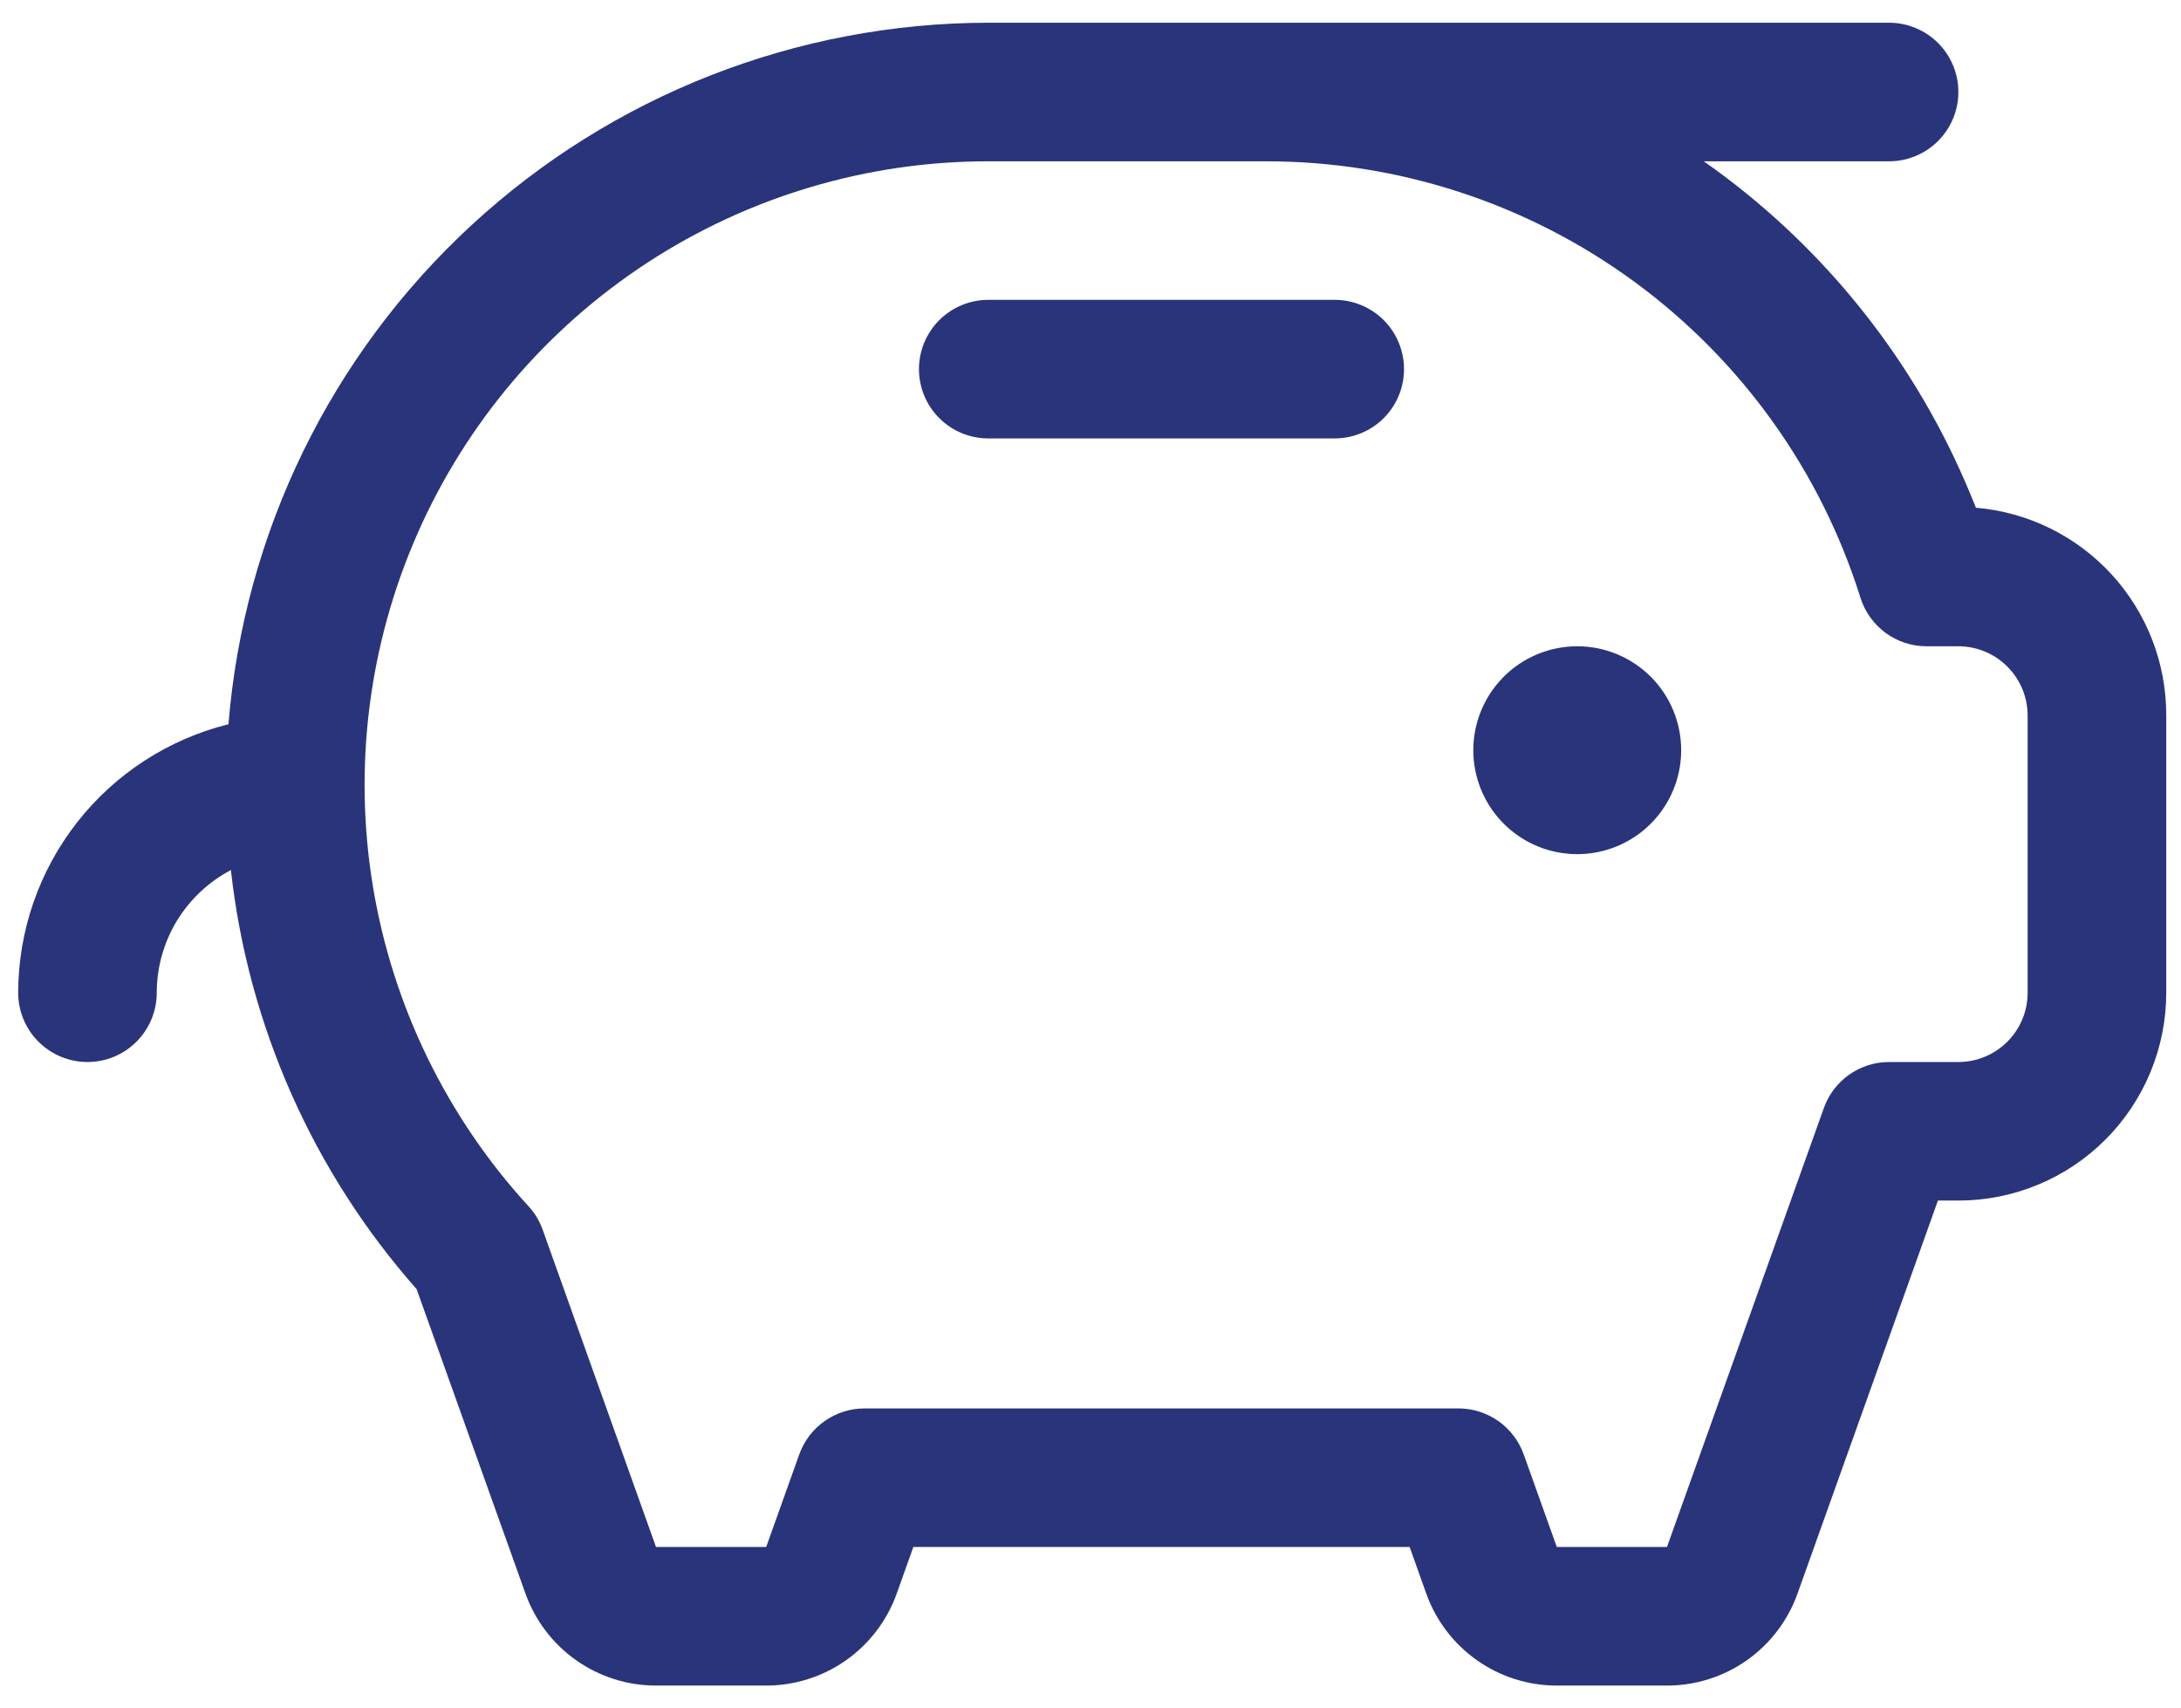 <svg width="60" height="47" viewBox="0 0 60 47" fill="none" xmlns="http://www.w3.org/2000/svg">
<path d="M46.25 20.641C46.25 21.206 46.082 21.759 45.768 22.229C45.454 22.699 45.007 23.066 44.485 23.282C43.962 23.499 43.388 23.555 42.833 23.445C42.278 23.335 41.769 23.062 41.369 22.663C40.969 22.263 40.697 21.753 40.586 21.198C40.476 20.644 40.532 20.069 40.749 19.546C40.965 19.024 41.332 18.577 41.802 18.263C42.272 17.949 42.825 17.781 43.391 17.781C44.149 17.781 44.876 18.082 45.413 18.619C45.949 19.155 46.25 19.882 46.25 20.641ZM36.719 8.25H27.188C26.682 8.25 26.197 8.451 25.84 8.808C25.482 9.166 25.281 9.651 25.281 10.156C25.281 10.662 25.482 11.147 25.84 11.504C26.197 11.862 26.682 12.062 27.188 12.062H36.719C37.224 12.062 37.709 11.862 38.067 11.504C38.424 11.147 38.625 10.662 38.625 10.156C38.625 9.651 38.424 9.166 38.067 8.808C37.709 8.451 37.224 8.25 36.719 8.25ZM59.594 19.688V27.312C59.594 28.829 58.991 30.284 57.919 31.356C56.846 32.429 55.392 33.031 53.875 33.031H53.313L49.45 43.844C49.186 44.585 48.699 45.226 48.056 45.679C47.413 46.132 46.646 46.375 45.859 46.375H42.828C42.042 46.375 41.275 46.132 40.632 45.679C39.989 45.226 39.502 44.585 39.237 43.844L38.78 42.562H25.126L24.669 43.844C24.404 44.585 23.917 45.226 23.274 45.679C22.632 46.132 21.864 46.375 21.078 46.375H18.047C17.261 46.375 16.493 46.132 15.851 45.679C15.208 45.226 14.721 44.585 14.456 43.844L11.461 35.467C8.612 32.242 6.827 28.215 6.352 23.938C5.737 24.262 5.222 24.747 4.862 25.341C4.503 25.936 4.313 26.618 4.312 27.312C4.312 27.818 4.112 28.303 3.754 28.66C3.397 29.018 2.912 29.219 2.406 29.219C1.901 29.219 1.416 29.018 1.058 28.66C0.701 28.303 0.5 27.818 0.5 27.312C0.503 25.613 1.074 23.962 2.122 22.624C3.17 21.286 4.636 20.336 6.285 19.926C6.711 14.672 9.097 9.771 12.97 6.196C16.842 2.62 21.917 0.632 27.188 0.625H51.969C52.474 0.625 52.959 0.826 53.317 1.183C53.674 1.541 53.875 2.026 53.875 2.531C53.875 3.037 53.674 3.522 53.317 3.879C52.959 4.237 52.474 4.438 51.969 4.438H46.872C50.035 6.657 52.523 9.708 54.061 13.254C54.163 13.492 54.263 13.73 54.359 13.969C55.79 14.09 57.123 14.746 58.093 15.806C59.063 16.865 59.599 18.251 59.594 19.688ZM55.781 19.688C55.781 19.182 55.58 18.697 55.223 18.34C54.865 17.982 54.381 17.781 53.875 17.781H53.003C52.597 17.782 52.201 17.652 51.874 17.413C51.547 17.172 51.304 16.834 51.182 16.447C50.09 12.962 47.913 9.917 44.968 7.756C42.023 5.596 38.465 4.433 34.812 4.438H27.188C23.858 4.437 20.601 5.406 17.812 7.225C15.024 9.045 12.825 11.636 11.484 14.683C10.143 17.731 9.717 21.103 10.259 24.388C10.802 27.673 12.288 30.729 14.537 33.184C14.709 33.371 14.842 33.59 14.928 33.83L18.047 42.562H21.078L21.988 40.015C22.12 39.645 22.364 39.325 22.685 39.098C23.006 38.872 23.389 38.75 23.782 38.75H40.124C40.517 38.75 40.9 38.872 41.221 39.098C41.543 39.325 41.786 39.645 41.918 40.015L42.828 42.562H45.859L50.175 30.484C50.307 30.114 50.55 29.794 50.871 29.567C51.192 29.341 51.576 29.219 51.969 29.219H53.875C54.381 29.219 54.865 29.018 55.223 28.66C55.58 28.303 55.781 27.818 55.781 27.312V19.688Z" fill="#2A347B"/>
</svg>
